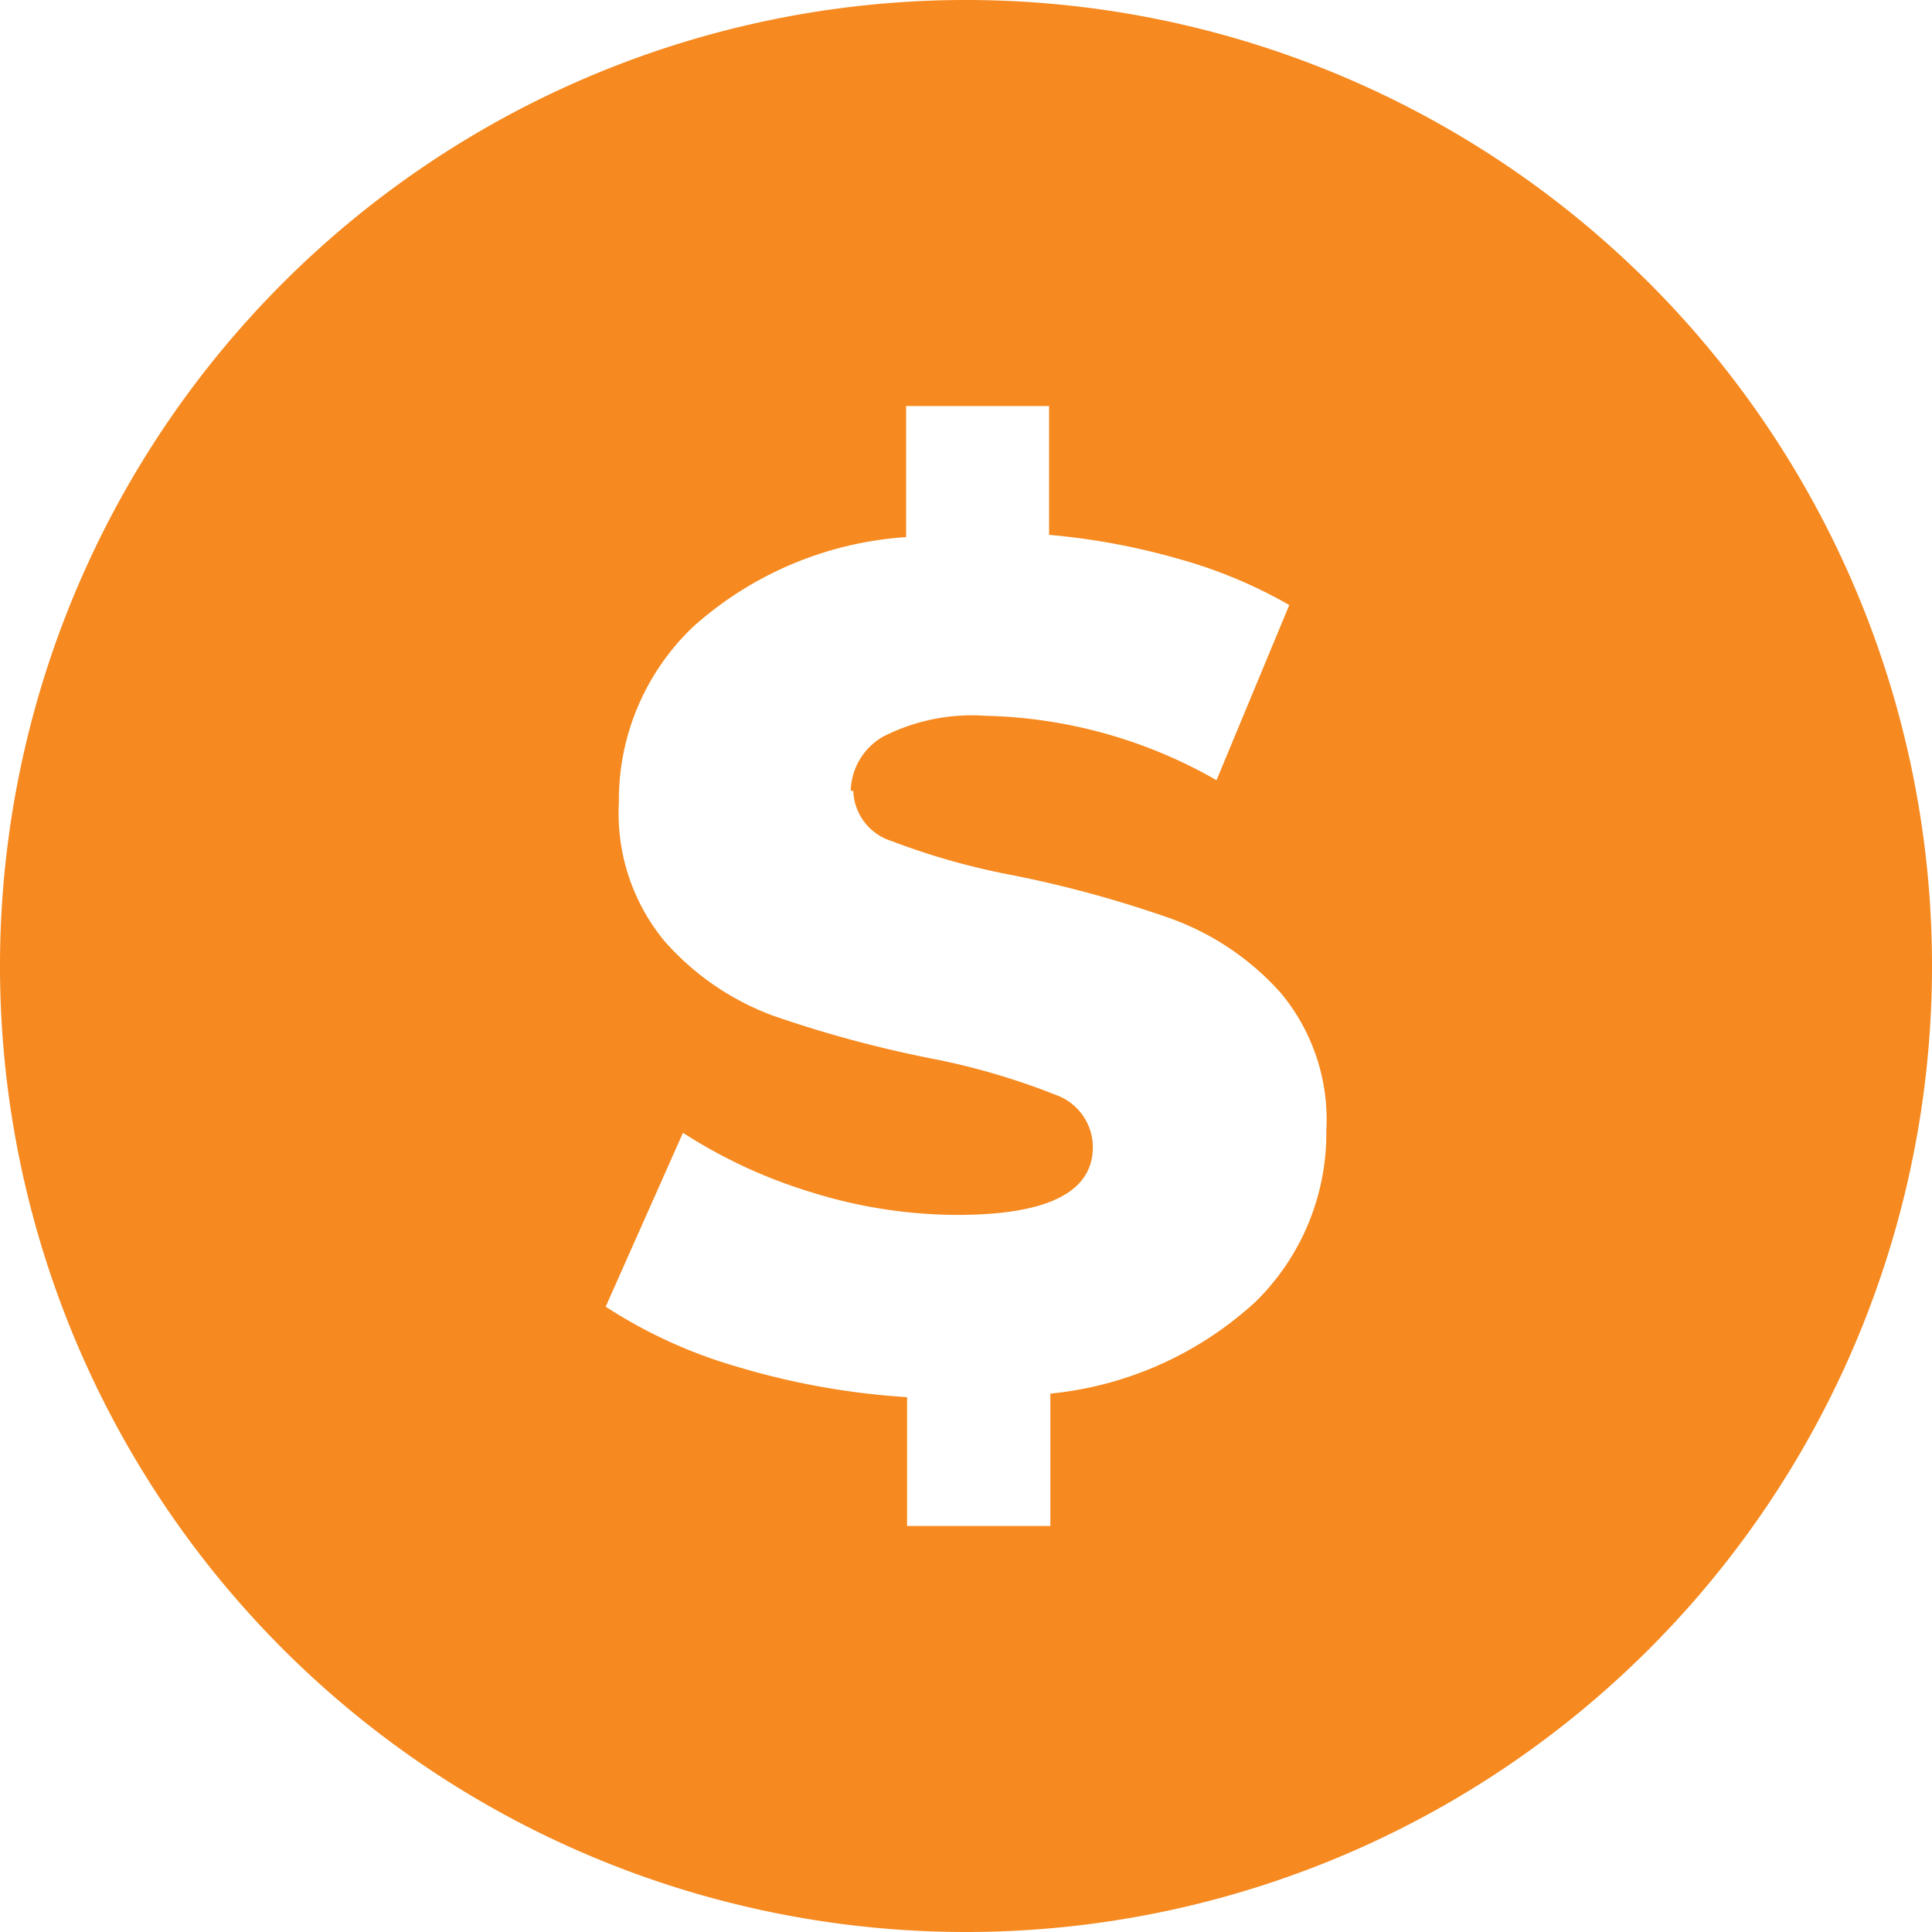 <svg xmlns="http://www.w3.org/2000/svg" xmlns:xlink="http://www.w3.org/1999/xlink" viewBox="0 0 60 60"><defs><style>.cls-1{fill:none;}.cls-2{clip-path:url(#clip-path);}.cls-3{fill:#f6891f;}</style><clipPath id="clip-path" transform="translate(0 0)"><rect class="cls-1" width="60" height="60"/></clipPath></defs><title>dolar</title><g id="Warstwa_2" data-name="Warstwa 2"><g id="Warstwa_1-2" data-name="Warstwa 1"><g class="cls-2"><path class="cls-3" d="M26.5,24.56a1.69,1.69,0,0,0,1.19,1.56,22,22,0,0,0,3.81,1.07,35.83,35.83,0,0,1,4.9,1.35,8.41,8.41,0,0,1,3.37,2.29,6.14,6.14,0,0,1,1.42,4.28A7.33,7.33,0,0,1,39,40.42a11,11,0,0,1-6.38,2.86v4.11H28.17v-4a23.42,23.42,0,0,1-5.26-.94,15.19,15.19,0,0,1-4.1-1.87l2.4-5.4a15.81,15.81,0,0,0,4,1.85,15.28,15.28,0,0,0,4.51.7q4.22,0,4.22-2.11A1.73,1.73,0,0,0,32.78,34a21.66,21.66,0,0,0-3.87-1.13A36.71,36.71,0,0,1,24,31.54a8.34,8.34,0,0,1-3.37-2.32,6.23,6.23,0,0,1-1.41-4.29,7.43,7.43,0,0,1,2.3-5.46,11,11,0,0,1,6.62-2.79V12.61h4.44v4a21.31,21.31,0,0,1,4,.74,14.92,14.92,0,0,1,3.46,1.44l-2.26,5.44a15.08,15.08,0,0,0-7.17-2,6.06,6.06,0,0,0-3.19.65,2,2,0,0,0-1,1.68M60,30A30,30,0,1,0,30,60,30,30,0,0,0,60,30" transform="translate(0 0)"/></g></g></g></svg>